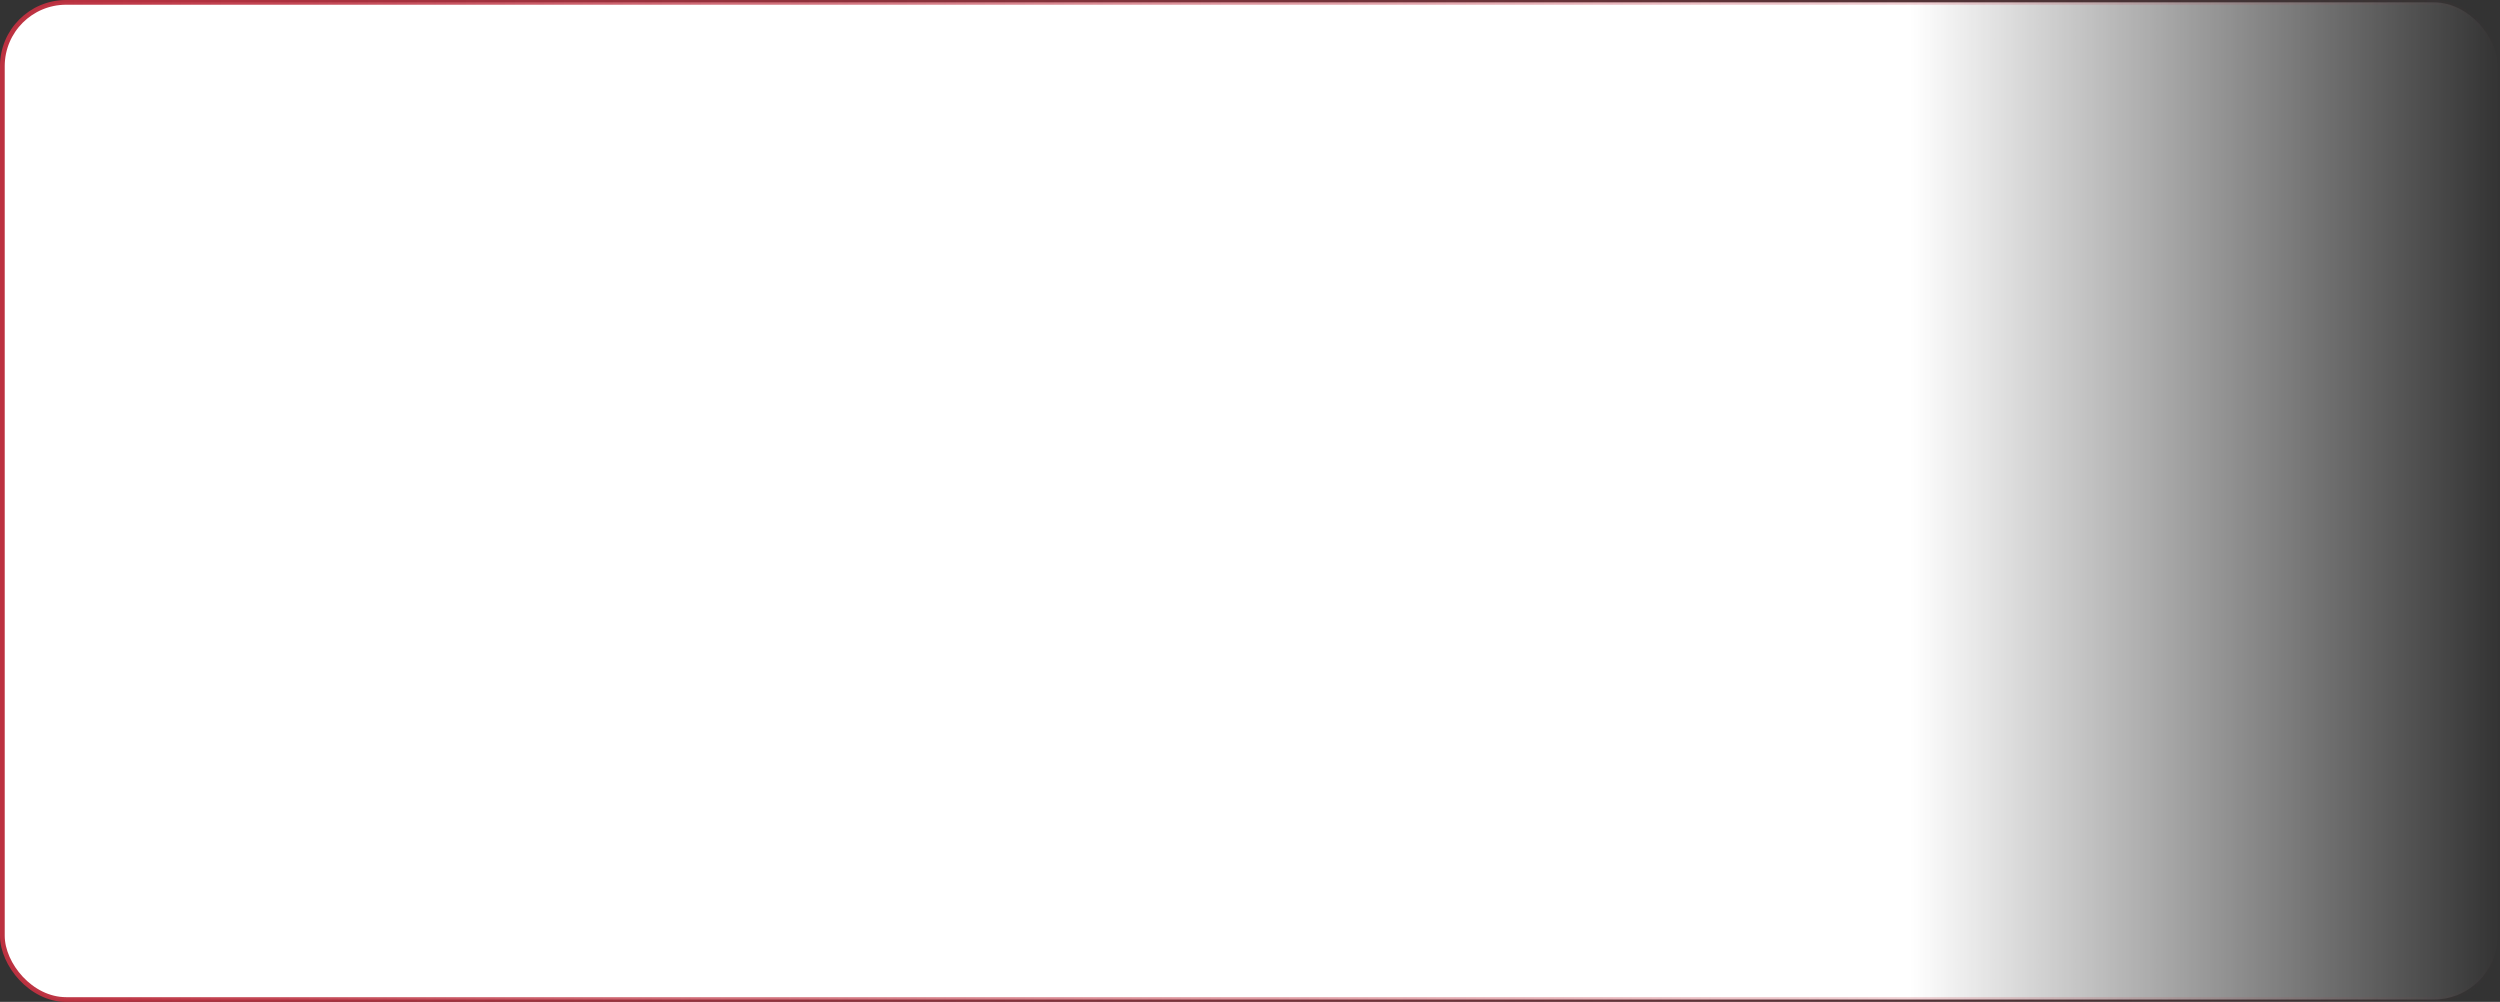 <?xml version="1.0" encoding="UTF-8"?> <svg xmlns="http://www.w3.org/2000/svg" width="529" height="212" viewBox="0 0 529 212" fill="none"><rect x="0" y="0" width="529" height="212" fill="#333333" stroke="none"/> <rect x="0.5" y="0.5" width="528" height="211" rx="13.5" fill="url(#paint0_linear_44_84)" stroke="url(#paint1_linear_44_84)"></rect> <defs> <linearGradient id="paint0_linear_44_84" x1="0" y1="211.999" x2="529" y2="211.999" gradientUnits="userSpaceOnUse"> <stop offset="0.764" stop-color="white"></stop> <stop offset="1" stop-color="white" stop-opacity="0"></stop> </linearGradient> <linearGradient id="paint1_linear_44_84" x1="3.83753e-06" y1="123" x2="529" y2="123" gradientUnits="userSpaceOnUse"> <stop stop-color="#BC3140"></stop> <stop offset="1" stop-color="#BC3140" stop-opacity="0"></stop> </linearGradient> </defs> </svg> 